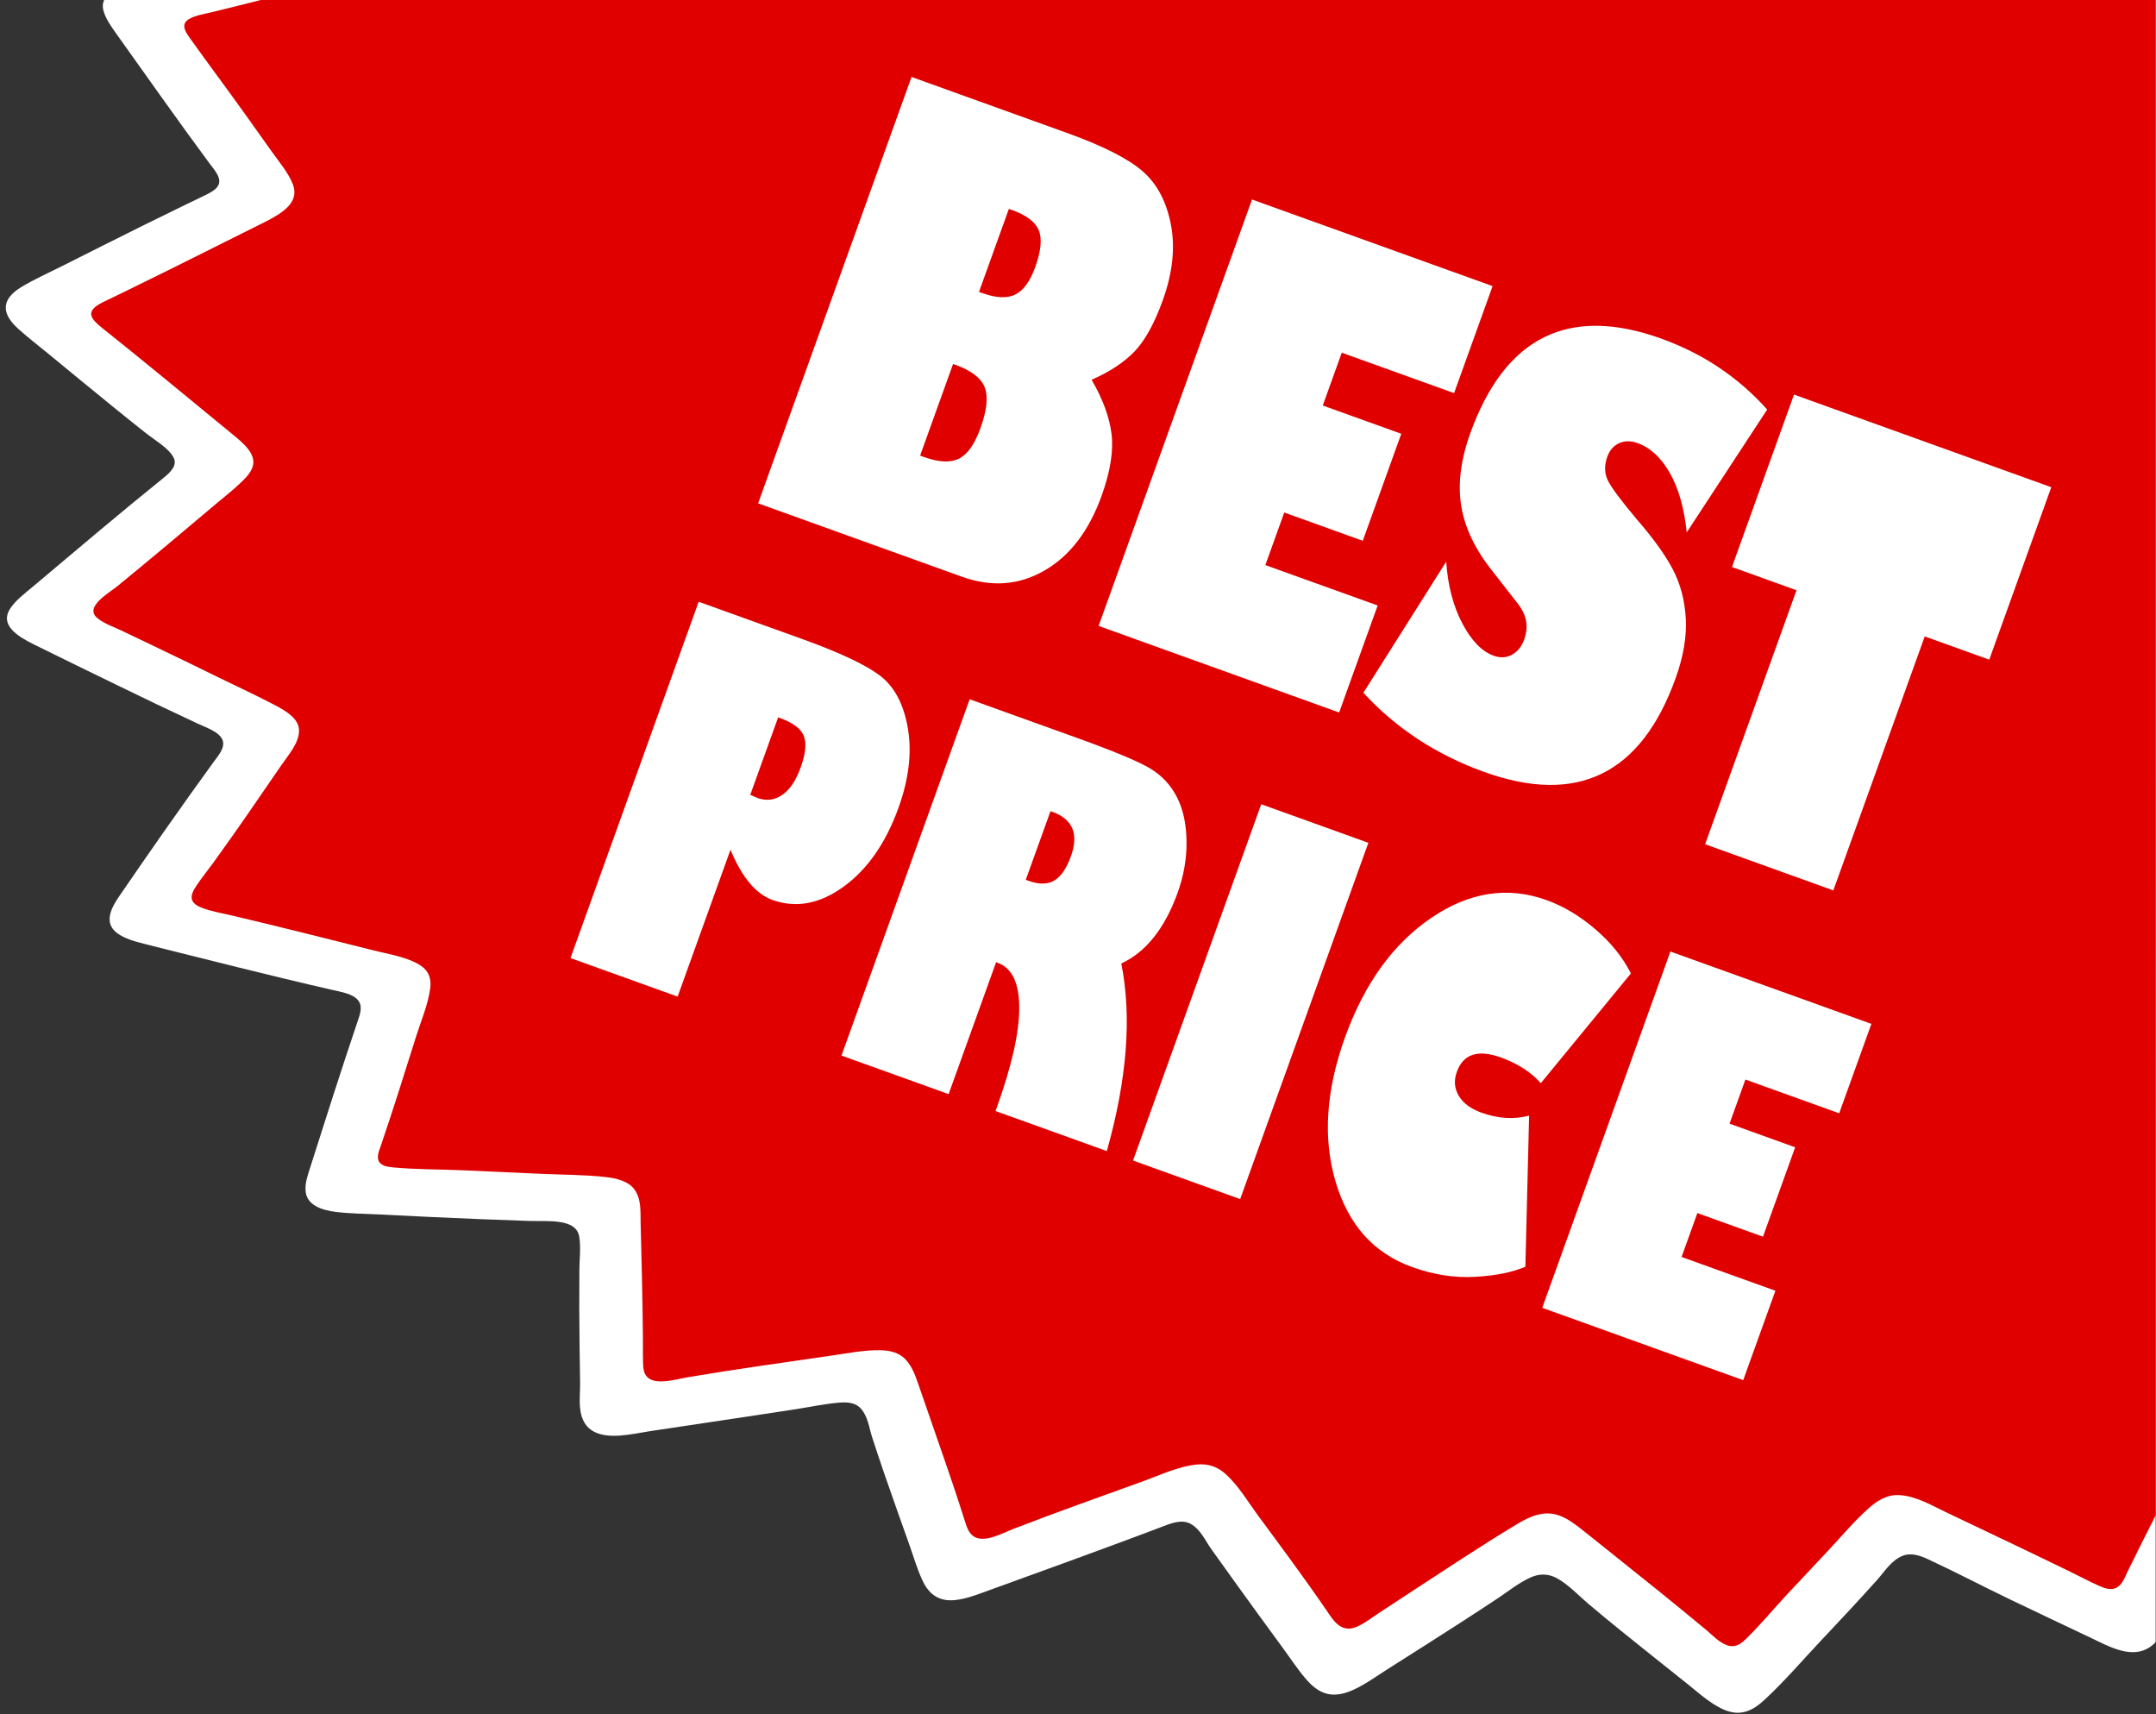 <?xml version="1.0" encoding="UTF-8"?>
<!DOCTYPE svg PUBLIC '-//W3C//DTD SVG 1.0//EN'
          'http://www.w3.org/TR/2001/REC-SVG-20010904/DTD/svg10.dtd'>
<svg height="444.0" preserveAspectRatio="xMidYMid meet" version="1.0" viewBox="-1.5 0.0 558.6 444.0" width="558.6" xmlns="http://www.w3.org/2000/svg" xmlns:xlink="http://www.w3.org/1999/xlink" zoomAndPan="magnify"
><rect x="-1.5" y="0.0" width="558.6" height="444.0" fill="#333333" stroke="none"/><g
  ><g id="change1_1"
    ><path d="m25.48,0c-.39.85-.46,1.83-.12,2.95.58,1.96,1.86,3.79,3.11,5.55,2,2.83,4.02,5.65,6.04,8.48,4.04,5.67,8.07,11.35,12.16,16.99,2.05,2.83,4.1,5.64,6.19,8.46,1.22,1.65,3.34,3.85,2.06,5.82-.67,1.02-2.05,1.72-3.26,2.32-1.64.8-3.31,1.59-4.97,2.39-3.59,1.75-7.17,3.5-10.75,5.27-7.15,3.54-14.26,7.12-21.37,10.7-3.48,1.75-7.16,3.39-10.44,5.36-5.45,3.27-5.26,6.95-.92,10.87,2.57,2.32,5.42,4.49,8.13,6.73,5.5,4.53,11.01,9.06,16.55,13.56,2.77,2.26,5.56,4.49,8.37,6.71,2.34,1.86,5.85,3.84,7.17,6.28,1.14,2.08-.74,3.86-2.53,5.32-2.75,2.27-5.53,4.5-8.29,6.76-5.72,4.72-11.38,9.46-17.03,14.23-2.84,2.38-5.65,4.76-8.48,7.14-2.17,1.82-4.62,3.64-6.04,5.88-2.6,4.13,1.91,7.02,6.11,9.1,7.05,3.48,14.13,6.94,21.22,10.38,7.08,3.45,14.2,6.87,21.38,10.21,2.22,1.03,5.71,2.17,6.43,4.34.67,2-1.31,4.11-2.49,5.76-8.3,11.43-16.36,22.98-24.3,34.56-2,2.91-4.2,6.88-.55,9.59,1.86,1.38,4.43,2.12,6.84,2.73,4.05,1.04,8.1,2.03,12.15,3.05,8.11,2.04,16.24,4.06,24.38,6.02,4.08.98,8.17,1.95,12.26,2.88,2.34.54,5.48,1.01,6.84,2.78,1.22,1.62.4,3.67-.16,5.33-1.06,3.15-2.11,6.31-3.15,9.46-2.09,6.31-4.1,12.63-6.12,18.95l-3.03,9.49c-.65,2.03-1.41,4.13-1.18,6.24.35,3.45,3.96,4.84,8.03,5.31,3.77.43,7.67.46,11.48.65,4.27.22,8.53.42,12.81.63,8.54.39,17.09.76,25.63,1.03,4.7.15,12.14-.75,12.93,4.06.47,2.82.05,5.8.04,8.64-.03,3.25-.03,6.52-.03,9.78.03,6.52.11,13.04.22,19.56.07,3.63-1.09,9.44,3,12.19,3.96,2.66,10.7.89,15.12.22,8.38-1.27,16.77-2.5,25.15-3.77,4.2-.63,8.38-1.26,12.57-1.91,3.79-.59,7.67-1.43,11.52-1.73,2.09-.16,4.08.12,5.34,1.51,1.87,2.05,2.18,5.04,2.93,7.39,2.06,6.35,4.25,12.67,6.49,18.98,1.12,3.15,2.23,6.3,3.36,9.46,1.01,2.85,1.86,5.79,3.14,8.58,1.37,3.02,3.7,5.68,8.33,5.26,2.73-.25,5.32-1.2,7.76-2.1,3.86-1.4,7.74-2.8,11.6-4.21,7.72-2.8,15.45-5.6,23.14-8.46,3.85-1.43,7.7-2.86,11.53-4.32,2.14-.81,4.82-1.89,7.08-.73,2.62,1.35,3.98,4.49,5.41,6.51,2.03,2.86,4.08,5.73,6.14,8.57,4.1,5.71,8.25,11.39,12.42,17.08,1.99,2.7,3.82,5.54,6.06,8.13,1.36,1.56,3.09,3.23,5.53,3.81,2.26.53,4.57-.1,6.54-.97,3.23-1.43,6-3.51,8.87-5.32,6.45-4.09,12.9-8.17,19.31-12.31,3.19-2.06,6.38-4.14,9.54-6.24,2.69-1.79,5.3-3.94,8.4-5.33,2.39-1.06,4.71-.98,6.94.29,3.08,1.76,5.49,4.43,8.07,6.61,5.54,4.68,11.25,9.25,16.97,13.81,2.87,2.28,5.73,4.55,8.58,6.84,2.56,2.05,5.01,4.29,8.01,5.97,1.82,1.02,3.98,1.84,6.28,1.45,2.52-.43,4.48-2.08,6.04-3.54,5.18-4.83,9.7-10.16,14.48-15.22,4.88-5.17,9.73-10.35,14.44-15.61,1.79-2,3.54-4.91,6.43-6.14,2.27-.97,4.66-.11,6.67.82,7.13,3.3,14.02,6.93,21.07,10.32,7.16,3.43,14.34,6.83,21.52,10.23,3.94,1.87,9.73,5.19,14.37,2.57.79-.44,1.48-1.01,2.06-1.63V0H25.48Z" fill="#fff"
    /></g
    ><g id="change2_1"
    ><path d="m271.15,210.29l-.48-.17-6.4,17.78.73.26c2.7.97,4.92.95,6.65-.07,1.73-1.02,3.17-3.12,4.32-6.3,2.08-5.77.47-9.6-4.81-11.5Z" fill="#e00000"
    /></g
    ><g id="change2_2"
    ><path d="m200.59,185.99l-.48-.17-7.23,20.08.36.13,1.47.66c2.34.84,4.49.58,6.46-.78,1.97-1.36,3.56-3.72,4.76-7.06,1.31-3.63,1.58-6.38.82-8.25-.76-1.87-2.82-3.4-6.16-4.61Z" fill="#e00000"
    /></g
    ><g id="change2_3"
    ><path d="m261.55,76.29c2.12-1.04,3.84-3.41,5.18-7.13,1.49-4.15,1.8-7.31.92-9.48-.88-2.17-3.18-3.92-6.89-5.26l-.87-.31-7.74,21.5.87.31c3.57,1.29,6.42,1.41,8.53.37Z" fill="#e00000"
    /></g
    ><g id="change2_4"
    ><path d="m252.53,110.9c1.67-4.63,2.03-8.15,1.1-10.56-.93-2.41-3.47-4.36-7.62-5.85l-.58-.21-8.54,23.74,1.01.36c3.86,1.39,6.89,1.53,9.09.41,2.2-1.12,4.05-3.75,5.54-7.9Z" fill="#e00000"
    /></g
    ><g id="change2_5"
    ><path d="m66.06,0c-2.03.51-4.05,1.03-6.08,1.53-2.33.58-4.64,1.15-6.97,1.71-1.8.44-3.89.76-5.45,1.64-2.29,1.29-1.12,3.21,0,4.8,4.72,6.63,9.65,13.18,14.38,19.8,2.34,3.27,4.68,6.56,7.01,9.84,1.92,2.7,4.24,5.41,5.41,8.37,1.87,4.74-2.7,7.54-7.44,9.92-7.89,3.96-15.78,7.9-23.7,11.83-4.09,2.03-8.19,4.05-12.31,6.06-1.92.94-3.86,1.84-5.77,2.79-5.44,2.68-2.53,4.79,1,7.6,2.25,1.79,4.48,3.58,6.7,5.39,4.23,3.42,8.42,6.86,12.62,10.3,4.41,3.62,8.84,7.24,13.24,10.88,2.66,2.19,6.24,5.05,5.29,8.33-.44,1.56-1.74,2.92-3,4.14-1.96,1.9-4.2,3.63-6.32,5.42-4.27,3.59-8.53,7.19-12.81,10.77-4.28,3.58-8.58,7.16-12.93,10.7-2.27,1.85-8.64,5.4-5.25,8.25,1.63,1.38,4.1,2.25,6.15,3.2,2.91,1.37,5.8,2.76,8.69,4.15,5.38,2.57,10.74,5.18,16.08,7.8,5.09,2.49,10.28,4.88,15.26,7.5,2.85,1.49,5.97,3.44,6.11,6.3.16,3.25-2.66,6.42-4.55,9.16-2.99,4.35-5.97,8.69-8.97,13.03-2.87,4.12-5.75,8.22-8.71,12.3-1.44,1.97-3,3.89-4.33,5.89-.75,1.13-1.67,2.63-1.06,3.91.44.97,1.64,1.54,2.8,1.96,2.42.88,5.13,1.33,7.68,1.93,6.12,1.44,12.23,2.94,18.33,4.45,6.11,1.51,12.19,3.05,18.29,4.57,3.97.99,8.83,1.74,12.06,3.91,2.33,1.56,2.76,3.76,2.44,6-.58,4.21-2.4,8.4-3.69,12.51-2.95,9.4-5.91,18.81-9.1,28.17-.42,1.22-1.21,2.94-.4,4.18.67,1.04,2.3,1.29,3.67,1.41,5.96.55,12.1.48,18.08.74,6.59.29,13.19.6,19.77.9,5.62.26,11.4.22,16.98.83,2.95.32,5.96,1.06,7.55,3.14,1.9,2.52,1.6,5.8,1.67,8.59.24,9.91.51,19.81.59,29.72.03,2.2-.03,4.41.04,6.6.03,1.21.07,2.65,1,3.69,2.13,2.38,7.83.6,10.6.13,12.49-2.1,25.05-3.84,37.61-5.66,4.02-.58,8.19-1.42,12.33-1.33,2.52.05,4.75.66,6.31,2.22,1.94,1.95,2.74,4.55,3.57,6.87,1.67,4.75,3.28,9.52,4.94,14.26,1.59,4.58,3.18,9.16,4.71,13.75.75,2.3,1.49,4.59,2.23,6.89.44,1.34.85,3.05,2.17,4.09,2.7,2.12,7.82-.77,10.33-1.74,5.6-2.17,11.26-4.26,16.93-6.33,5.68-2.07,11.37-4.11,17.06-6.16,4.25-1.54,8.79-3.72,13.52-4.23,3.2-.35,5.71.66,7.71,2.52,3.38,3.11,5.64,7.04,8.22,10.54,6.07,8.23,12.19,16.45,17.91,24.81,1.7,2.48,3.74,6.02,7.98,4.05,2.02-.94,3.74-2.3,5.52-3.47,2.42-1.61,4.86-3.2,7.31-4.8,9.49-6.16,18.89-12.48,28.69-18.35,3.22-1.92,6.94-3.59,10.95-2.02,1.94.75,3.58,1.95,5.1,3.13,2.26,1.75,4.47,3.55,6.69,5.33,8.75,6.97,17.47,13.95,26.02,21.05,1.61,1.34,3.24,3.2,5.45,4.01,2.07.74,3.59-.36,4.83-1.57,3.83-3.72,7.17-7.81,10.78-11.67,3.55-3.81,7.13-7.62,10.72-11.42,3.44-3.66,6.66-7.59,10.55-10.99,2.02-1.75,4.49-3.42,7.75-3.24,4.32.23,8.38,2.66,11.91,4.34,10.83,5.17,21.69,10.3,32.44,15.54,2.42,1.18,4.79,2.46,7.27,3.56,1.33.6,3.09,1.31,4.56.58,1.6-.79,2.21-2.67,2.81-3.91,1.16-2.37,2.34-4.73,3.51-7.1,1.31-2.6,2.61-5.19,3.93-7.79V0H66.06Zm362.9,87.73c10.81,3.89,19.94,10.01,27.4,18.36l-20.85,31.82c-.62-6.16-2.05-11.26-4.31-15.29-2.26-4.03-5.08-6.65-8.45-7.86-1.74-.62-3.32-.61-4.76.04-1.44.66-2.46,1.83-3.06,3.52-.8,2.22-.75,4.25.14,6.1.89,1.85,3.38,5.19,7.46,10.04,4.28,4.92,7.41,9.26,9.38,13.02,1.97,3.76,3.09,7.99,3.36,12.7.27,4.7-.61,9.88-2.64,15.52-8.94,24.85-25.48,32.93-49.6,24.25-12.4-4.46-22.83-11.3-31.29-20.5l21.46-33.97c.41,6.14,1.79,11.46,4.15,15.96,2.36,4.5,5.08,7.31,8.17,8.42,1.69.61,3.26.52,4.71-.27s2.51-2.09,3.17-3.93c.62-1.74.78-3.38.47-4.94-.31-1.56-1.09-3.1-2.34-4.64l-6.21-7.96c-4.55-5.67-7.29-11.34-8.22-17.02-.93-5.67-.15-11.96,2.33-18.86,9-24.99,25.51-33.17,49.54-24.52Zm-43.74-13.62l-9.98,27.72-29.1-10.47-4.92,13.68,20.34,7.32-9.98,27.72-20.34-7.32-4.9,13.61,29.1,10.47-9.98,27.72-62.32-22.43,39.75-110.45,62.32,22.43ZM234.66,19.93l40.17,14.46c9.36,3.37,15.92,6.68,19.68,9.94,3.76,3.26,6.21,7.88,7.36,13.85,1.15,5.97.45,12.48-2.08,19.53-2.19,6.08-4.65,10.54-7.38,13.37-2.74,2.83-6.43,5.26-11.09,7.29,2.9,4.97,4.62,9.65,5.17,14.04.54,4.39-.31,9.73-2.57,16-3.28,9.12-8.23,15.59-14.83,19.39-6.6,3.81-13.74,4.33-21.41,1.57l-52.76-18.99,39.75-110.45Zm-36.07,213.16c-4.27-1.54-7.89-5.87-10.83-12.98l-13.69,38.04-27.76-9.99,33.21-92.29,26.79,9.64c10,3.6,16.81,6.84,20.45,9.71,3.63,2.88,5.96,7.42,6.99,13.62,1.02,6.2.21,12.99-2.45,20.37-3.29,9.15-8.04,15.97-14.23,20.46-6.19,4.49-12.35,5.63-18.48,3.43Zm86.7,65.08l-28.85-10.38.3-.85c3.9-10.85,5.85-19.48,5.84-25.91-.01-6.42-1.89-10.31-5.64-11.66l-.36-.13-12.3,34.17-27.76-9.99,33.21-92.29,27.76,9.99c9.64,3.47,15.97,6.11,19,7.93,3.03,1.82,5.35,4.31,6.95,7.45,1.6,3.15,2.43,6.95,2.48,11.42.06,4.46-.71,8.89-2.29,13.28-3.34,9.27-8.21,15.4-14.61,18.38,2.75,13.74,1.5,29.94-3.75,48.58Zm34.53,12.43l-27.76-9.99,33.21-92.29,27.76,9.99-33.21,92.29Zm67.52-36.7c-5.93-2.13-9.72-.88-11.39,3.75-.8,2.22-.63,4.28.5,6.19,1.13,1.91,3.09,3.37,5.87,4.37,4.31,1.55,8.44,1.81,12.36.76l-.97,39.14c-3.25,1.43-7.56,2.3-12.93,2.62-5.38.32-10.87-.53-16.47-2.55-9.88-3.56-16.47-10.92-19.78-22.11-3.31-11.19-2.49-23.63,2.44-37.34,5.01-13.91,12.44-24.22,22.31-30.94s19.84-8.27,29.92-4.64c4.39,1.58,8.61,4.1,12.65,7.56s7.11,7.27,9.2,11.44l-23.34,28.42c-2.56-2.88-6.02-5.1-10.37-6.67Zm87.69,14.48l-24.31-8.75-4.11,11.43,17,6.12-8.34,23.16-17-6.12-4.09,11.37,24.31,8.75-8.34,23.16-52.07-18.74,33.21-92.29,52.07,18.74-8.34,23.16Zm38.87-117.51l-16.72-6.02-23.68,65.79-33.22-11.96,23.68-65.79-16.72-6.02,16.07-44.66,66.66,23.99-16.07,44.66Z" fill="#e00000"
    /></g
  ></g
></svg
>
